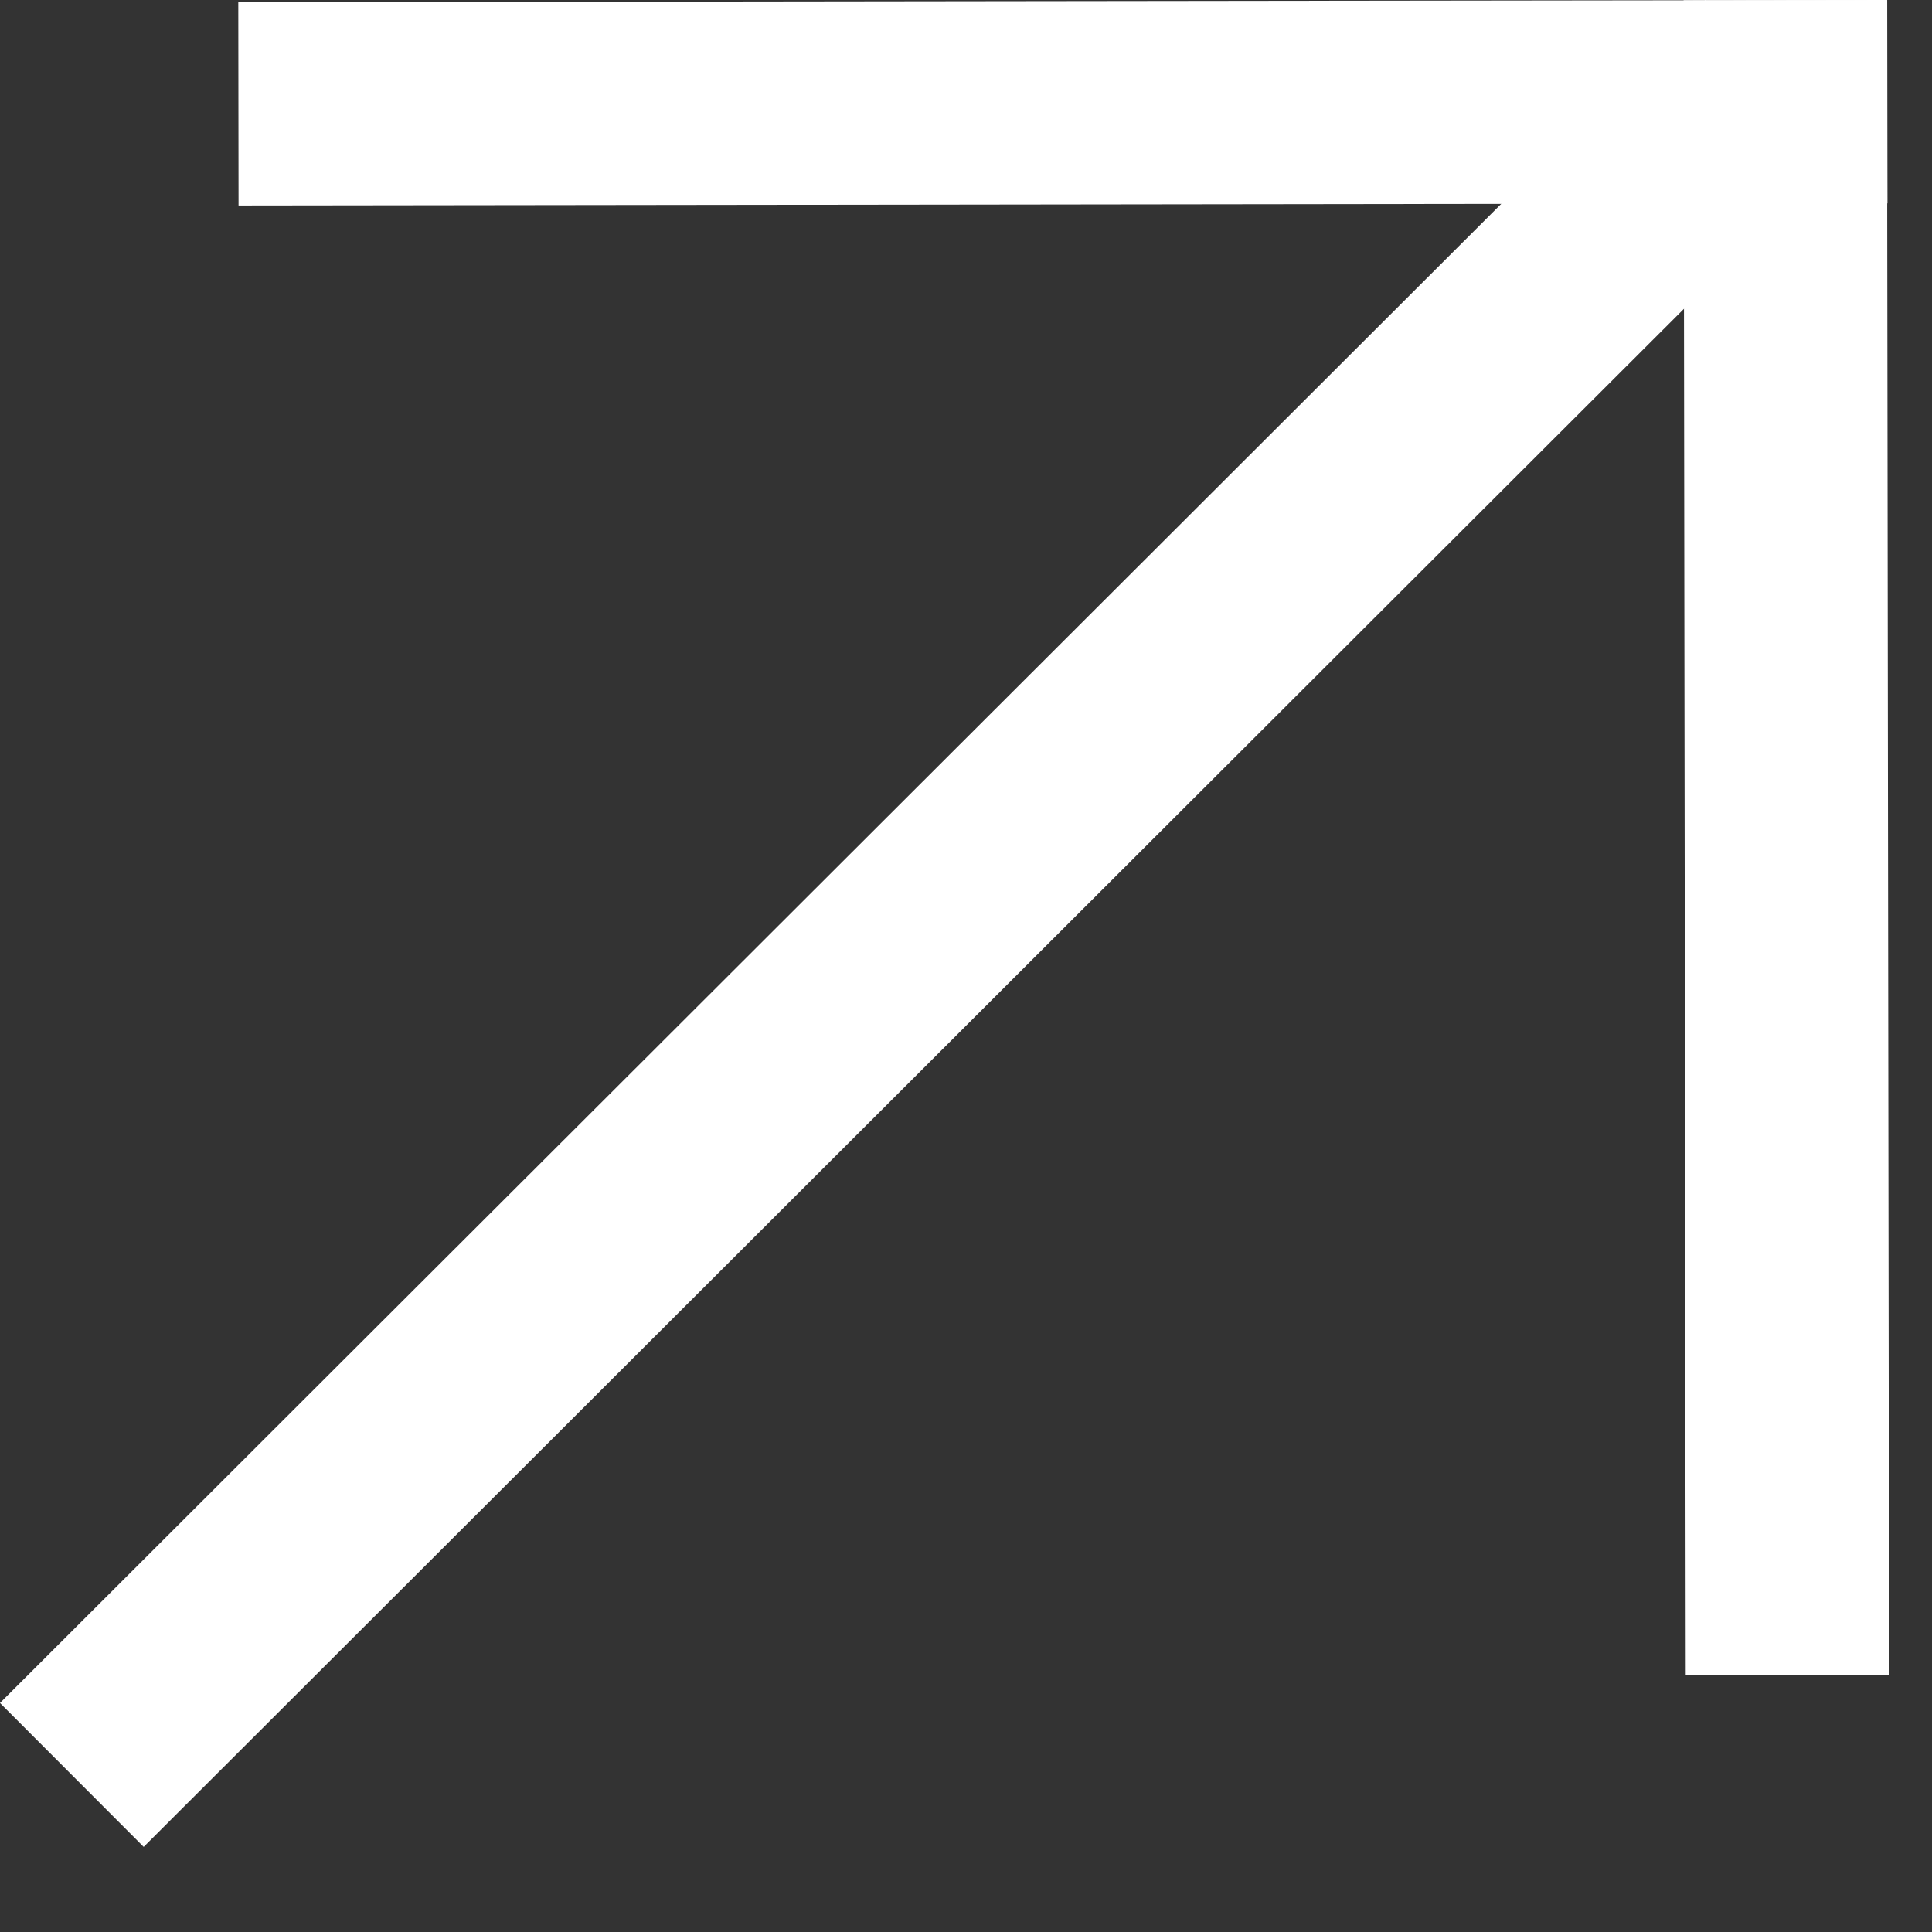<svg width="19" height="19" viewBox="0 0 19 19" fill="none" xmlns="http://www.w3.org/2000/svg">
<rect x="0" y="0" width="19" height="19" fill="#333333" stroke="none"/>
<rect x="2.346" y="2.021" width="2" height="16.216" transform="rotate(-90.073 2.346 2.021)" fill="white"/>
<rect x="1.413" y="18.163" width="2" height="23.701" transform="rotate(-134.959 1.413 18.163)" fill="white"/>
<rect x="18.578" y="16.473" width="2" height="16.473" transform="rotate(179.927 18.578 16.473)" fill="white"/>
</svg>
